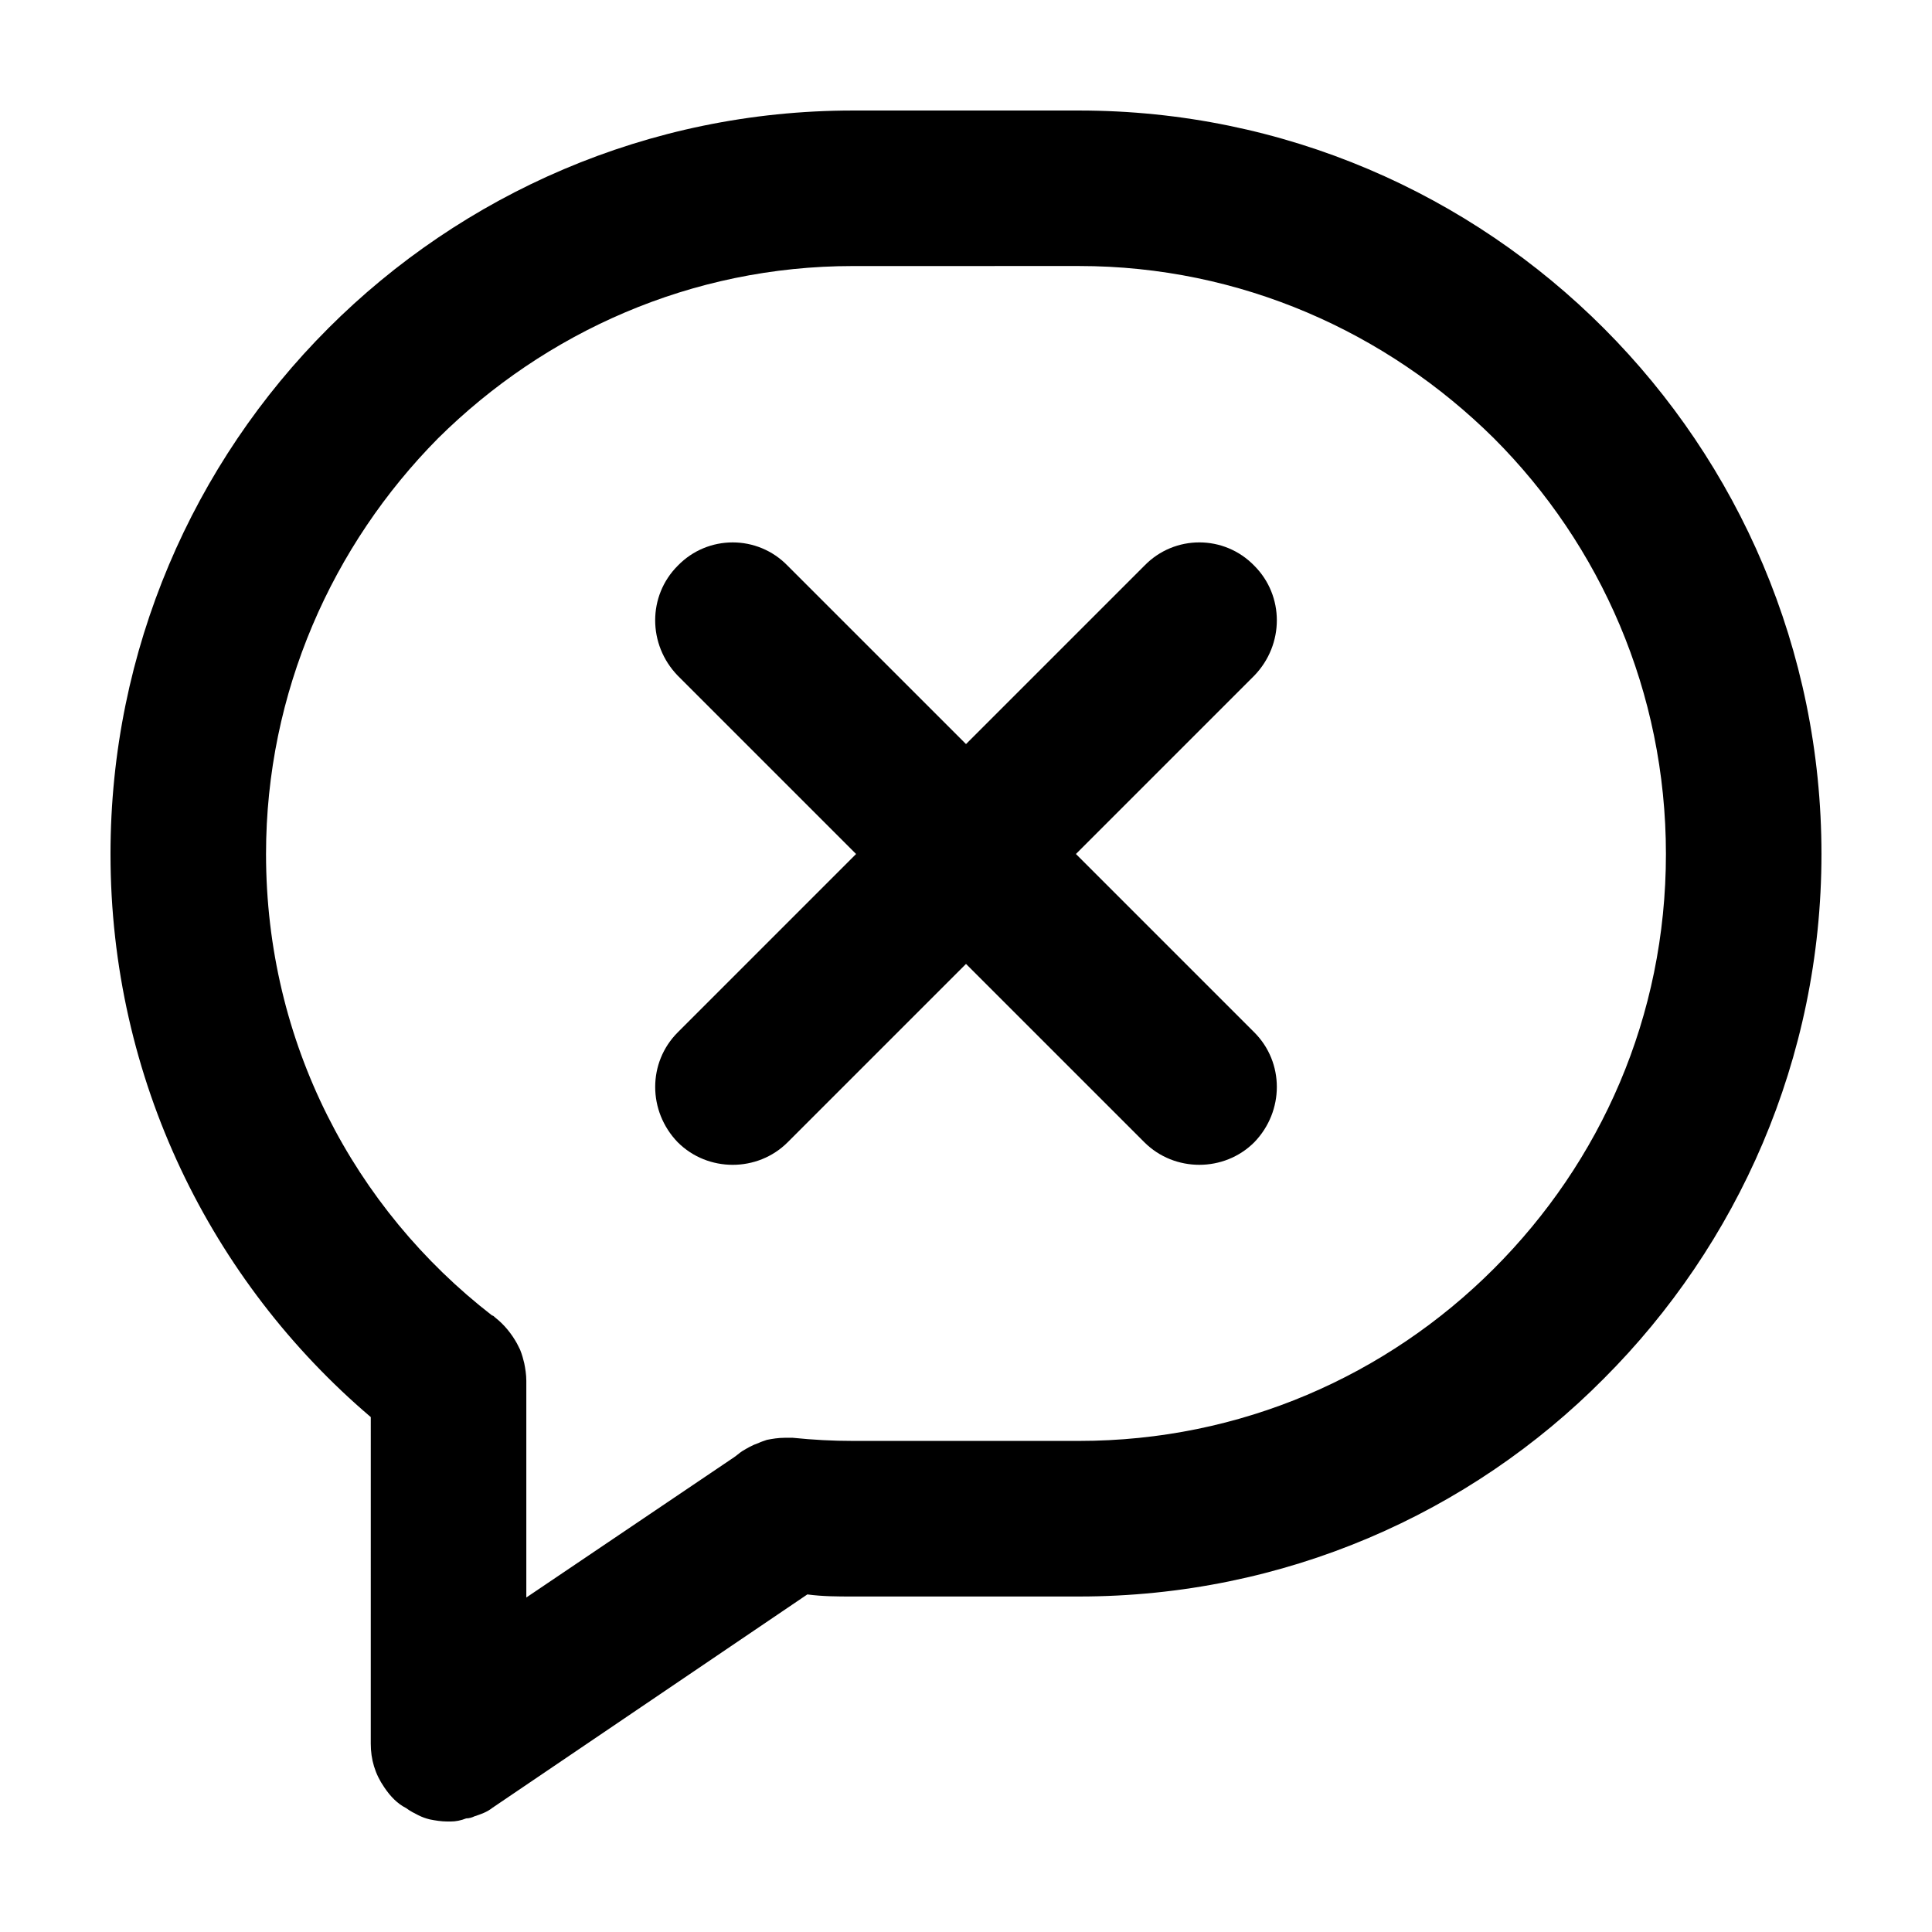 <?xml version="1.0" encoding="UTF-8"?>
<!-- Uploaded to: SVG Repo, www.svgrepo.com, Generator: SVG Repo Mixer Tools -->
<svg fill="#000000" width="800px" height="800px" version="1.1" viewBox="144 144 512 512" xmlns="http://www.w3.org/2000/svg">
 <g>
  <path d="m370.87 370.32-47.266-47.266c-7.969-8.242-7.969-21.16 0-29.129 7.969-8.242 21.16-8.242 29.129 0l47.27 47.262 47.266-47.266c7.969-8.242 21.16-8.242 29.129 0 7.969 7.969 7.969 20.883 0 29.129l-47.266 47.266 47.266 47.266c7.969 7.969 7.969 20.883 0 29.129-7.969 7.969-21.16 7.969-29.129 0l-47.266-47.262-47.266 47.266c-7.969 7.969-21.16 7.969-29.129 0-7.969-8.242-7.969-21.16 0-29.129z"/>
  <path d="m283.48 509.92v57.434l54.961-37.102c0.828-0.551 1.375-1.098 2.195-1.648 1.375-0.828 2.746-1.648 4.398-2.195 0.551-0.277 1.375-0.551 2.195-0.828 1.375-0.277 3.023-0.551 4.672-0.551h0.551 1.648c5.496 0.551 10.445 0.828 15.941 0.828h59.906c42.871 0 81.617-17.312 109.92-45.621 28.305-28.305 45.621-66.781 45.621-109.92 0-42.871-17.312-81.895-45.621-110.2-28.305-28.031-67.051-45.621-109.92-45.621l-59.906 0.008c-42.871 0-81.617 17.59-109.92 45.621-28.031 28.305-45.621 67.328-45.621 110.2 0 50.012 23.355 93.984 59.906 122.29 0.277 0 0.551 0.277 0.828 0.551 2.473 1.926 4.398 4.398 5.769 6.871 0.277 0.551 0.551 1.098 0.828 1.648 0.551 1.375 0.828 2.473 1.098 3.57 0.273 1.375 0.551 3.023 0.551 4.668zm-52.488-278.92c35.449-35.453 84.641-57.711 139.05-57.711h59.906c108.82 0 196.76 88.488 196.76 197.04 0 54.41-22.258 103.6-57.711 139.05-35.449 35.727-84.641 57.711-139.05 57.711h-59.902c-4.121 0-7.969 0-12.09-0.551l-83.543 56.609c-1.375 1.098-3.023 1.648-4.672 2.195-0.551 0.277-1.375 0.551-2.195 0.551-1.379 0.551-2.75 0.824-4.125 0.824h-0.828c-1.648 0-3.301-0.277-4.672-0.551-1.098-0.277-1.926-0.551-3.023-1.098-1.098-0.551-2.195-1.098-3.301-1.926-2.195-1.098-4.121-3.023-5.769-5.496-2.473-3.57-3.57-7.422-3.57-11.543l0.004-86.559c-42.32-36-68.977-89.59-68.977-149.22 0-54.137 21.984-103.61 57.711-139.32z"/>
 </g>
</svg>